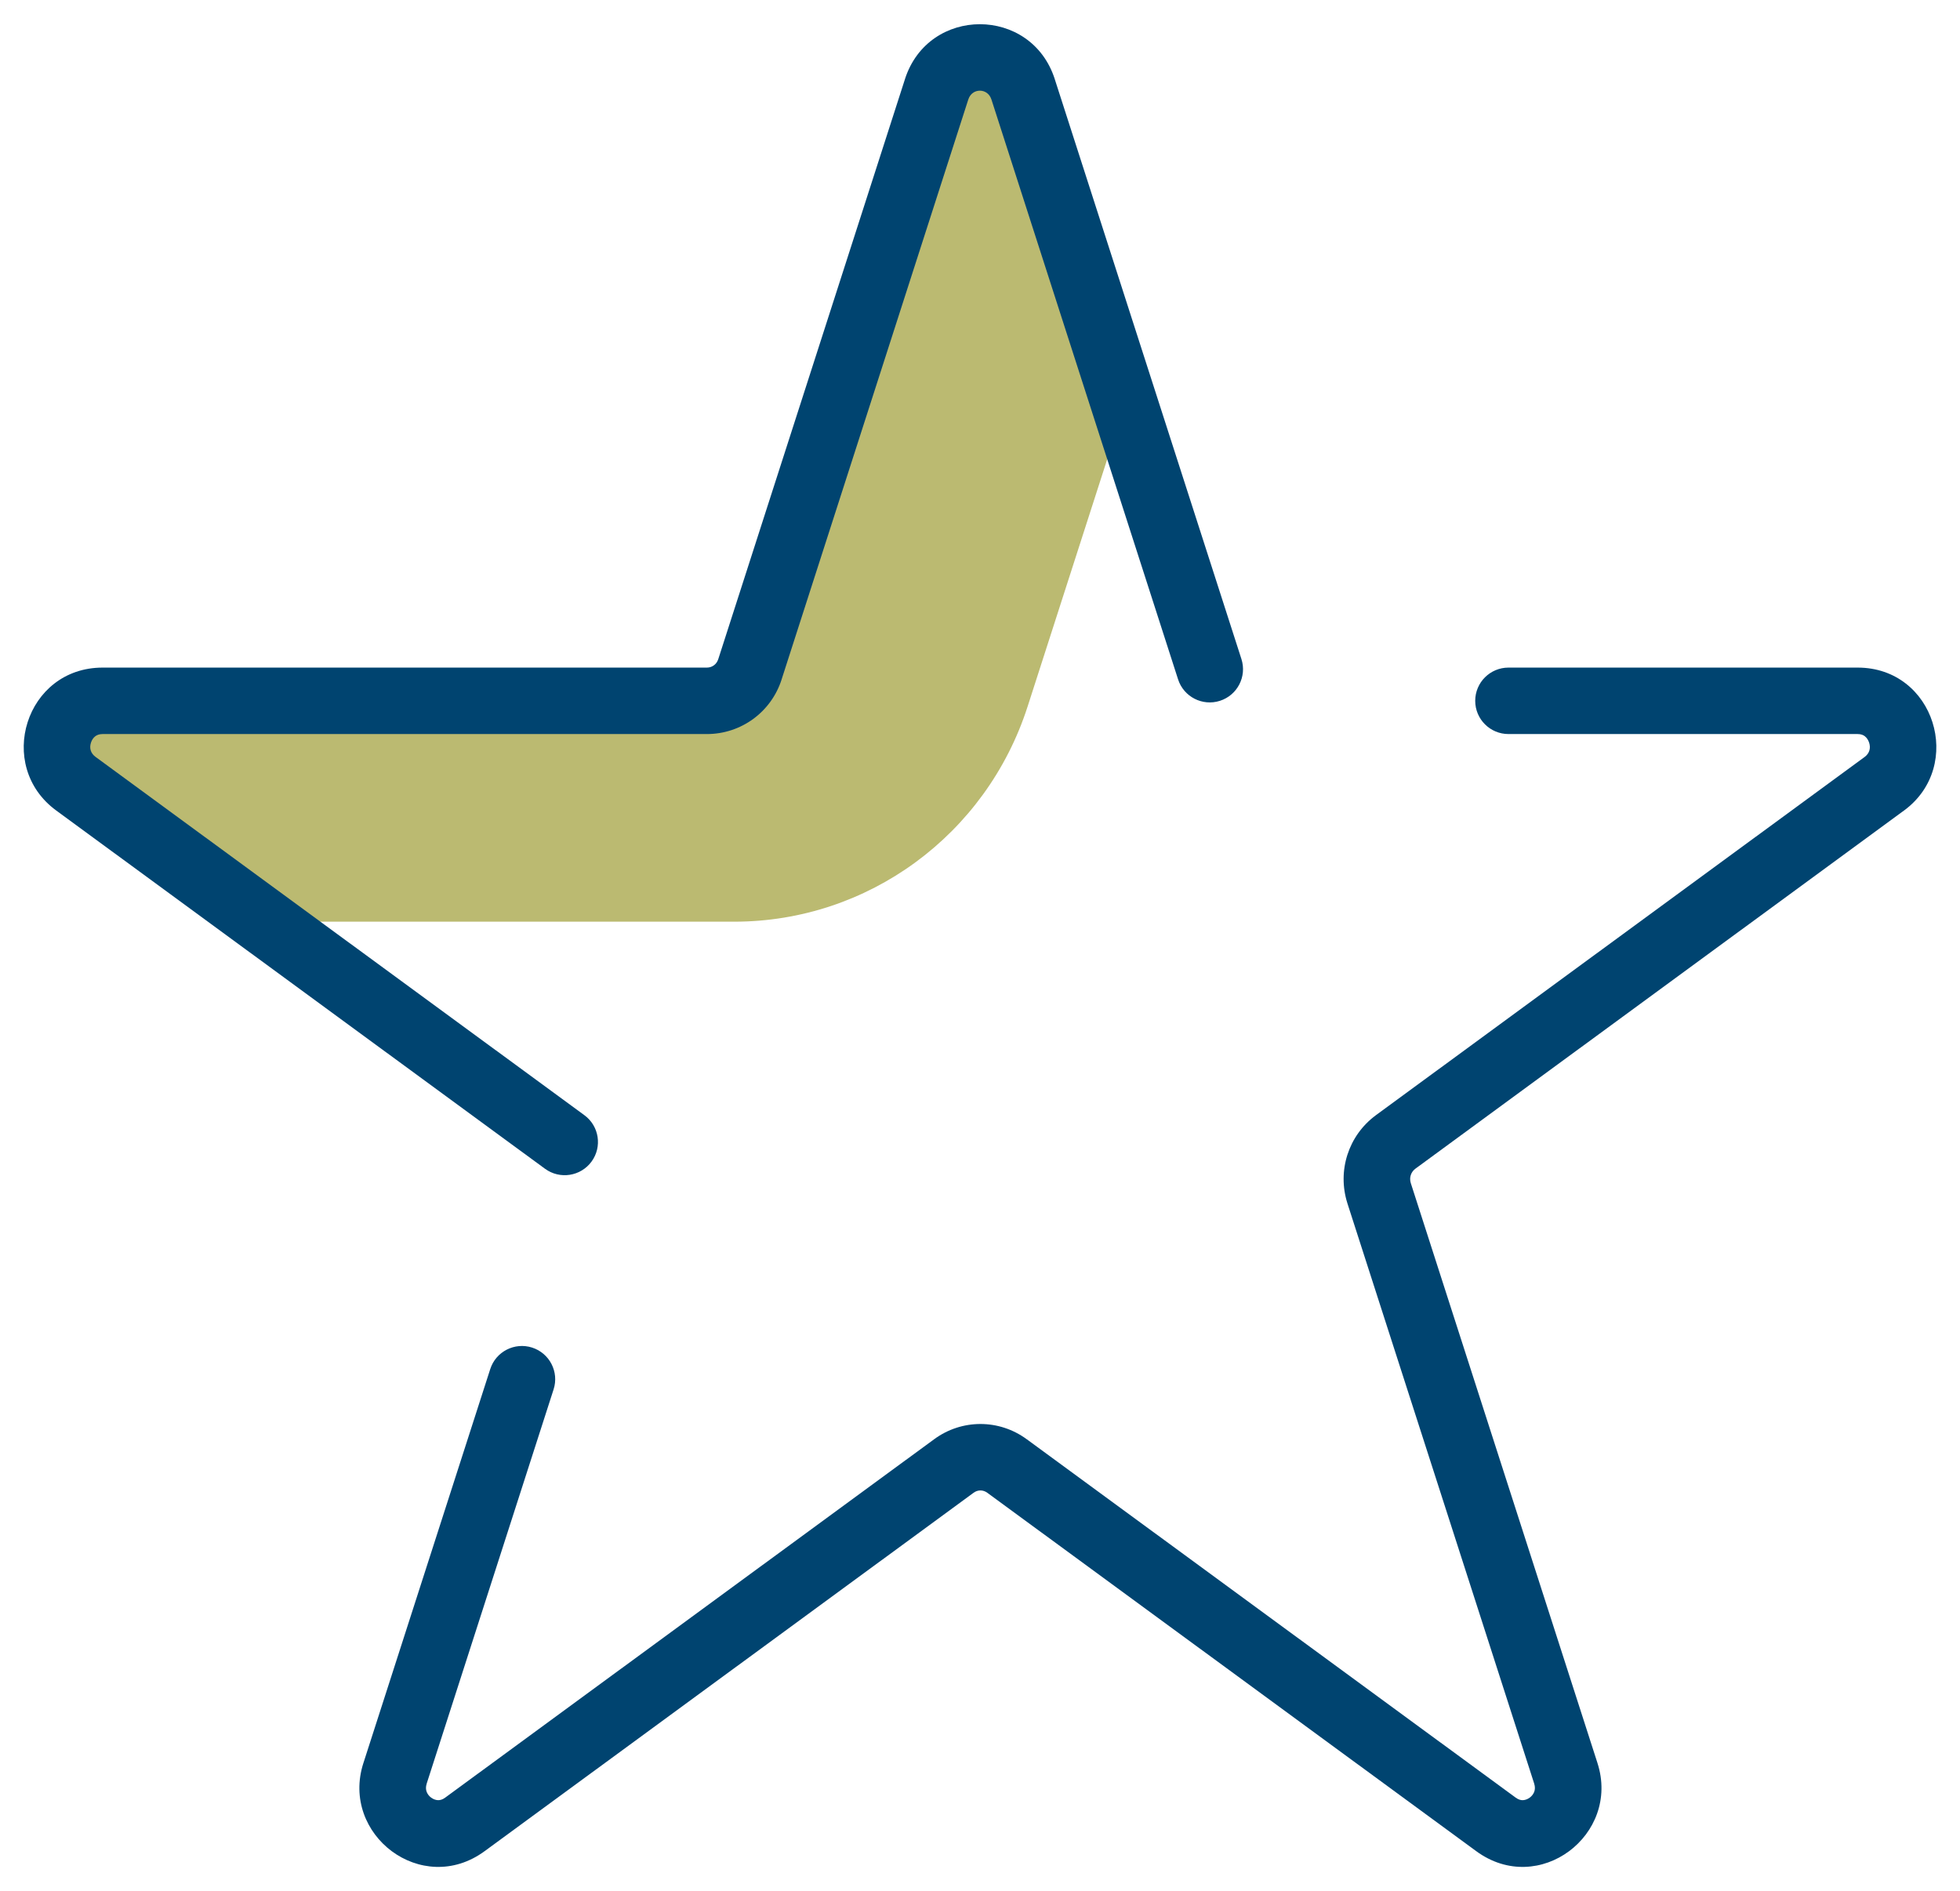<?xml version="1.0" encoding="UTF-8"?> <svg xmlns="http://www.w3.org/2000/svg" width="85" height="82" viewBox="0 0 85 82" fill="none"><path d="M40.633 3.866L32.536 29.021C32.277 29.844 31.523 30.393 30.67 30.393H4.438C2.534 30.393 1.743 32.85 3.276 33.985L12.424 40.694C12.77 40.27 13.277 39.971 13.919 39.971H31.844C37.642 39.971 42.772 36.205 44.564 30.642L48.767 17.585L44.354 3.866C43.761 2.033 41.202 2.033 40.609 3.866H40.633Z" fill="#BBBA71"></path><path fill-rule="evenodd" clip-rule="evenodd" d="M63.976 30.393C63.976 29.597 64.622 28.952 65.419 28.952H80.562C83.9 28.952 85.199 33.206 82.584 35.142L82.578 35.146L61.382 50.683C61.382 50.683 61.381 50.683 61.381 50.684C61.191 50.825 61.107 51.067 61.182 51.308C61.182 51.309 61.183 51.31 61.183 51.311L69.277 76.456C69.277 76.456 69.277 76.456 69.277 76.457C70.284 79.57 66.737 82.275 64.02 80.28L42.821 64.741L42.817 64.738C42.634 64.603 42.403 64.603 42.221 64.738L42.217 64.741L21.017 80.28C18.301 82.275 14.754 79.571 15.76 76.457C15.761 76.457 15.761 76.456 15.761 76.456L21.261 59.372C21.505 58.615 22.318 58.198 23.076 58.441C23.835 58.685 24.252 59.497 24.008 60.254L18.507 77.342C18.456 77.499 18.47 77.613 18.5 77.699C18.534 77.795 18.602 77.889 18.7 77.961C18.798 78.032 18.904 78.066 18.996 78.069C19.077 78.071 19.181 78.052 19.308 77.958L19.309 77.957L40.505 62.421C40.506 62.421 40.507 62.42 40.508 62.419C41.709 61.534 43.329 61.534 44.53 62.419C44.531 62.42 44.532 62.421 44.533 62.421L65.729 77.957L65.73 77.958C65.857 78.052 65.961 78.071 66.042 78.069C66.134 78.066 66.24 78.032 66.338 77.961C66.436 77.889 66.504 77.795 66.538 77.699C66.568 77.613 66.582 77.499 66.531 77.342L58.433 52.185L58.431 52.177C57.988 50.774 58.473 49.247 59.666 48.366L59.67 48.363L80.865 32.827C80.866 32.827 80.866 32.826 80.867 32.826C81.075 32.67 81.136 32.446 81.059 32.206C81.019 32.084 80.95 31.989 80.874 31.93C80.808 31.878 80.713 31.834 80.562 31.834H65.419C64.622 31.834 63.976 31.189 63.976 30.393Z" fill="#004470"></path><path fill-rule="evenodd" clip-rule="evenodd" d="M41.995 4.308C41.994 4.308 41.994 4.309 41.994 4.309L33.9 29.454C33.9 29.456 33.899 29.457 33.899 29.459C33.449 30.879 32.139 31.834 30.657 31.834H4.45C4.294 31.834 4.197 31.88 4.129 31.932C4.052 31.992 3.983 32.085 3.945 32.206C3.869 32.441 3.927 32.665 4.143 32.824C4.143 32.824 4.143 32.824 4.143 32.824L25.343 48.363C25.985 48.834 26.124 49.735 25.652 50.377C25.181 51.018 24.278 51.157 23.635 50.686L2.433 35.146C-0.209 33.205 1.109 28.952 4.45 28.952H30.657C30.88 28.952 31.077 28.812 31.148 28.588L31.151 28.58L39.248 3.425L39.248 3.423C40.272 0.259 44.716 0.259 45.74 3.423L45.74 3.425L53.837 28.58C54.081 29.338 53.664 30.149 52.905 30.393C52.147 30.636 51.334 30.22 51.09 29.462L42.994 4.309C42.994 4.309 42.993 4.308 42.993 4.308C42.83 3.807 42.158 3.807 41.995 4.308Z" fill="#004470"></path></svg> 